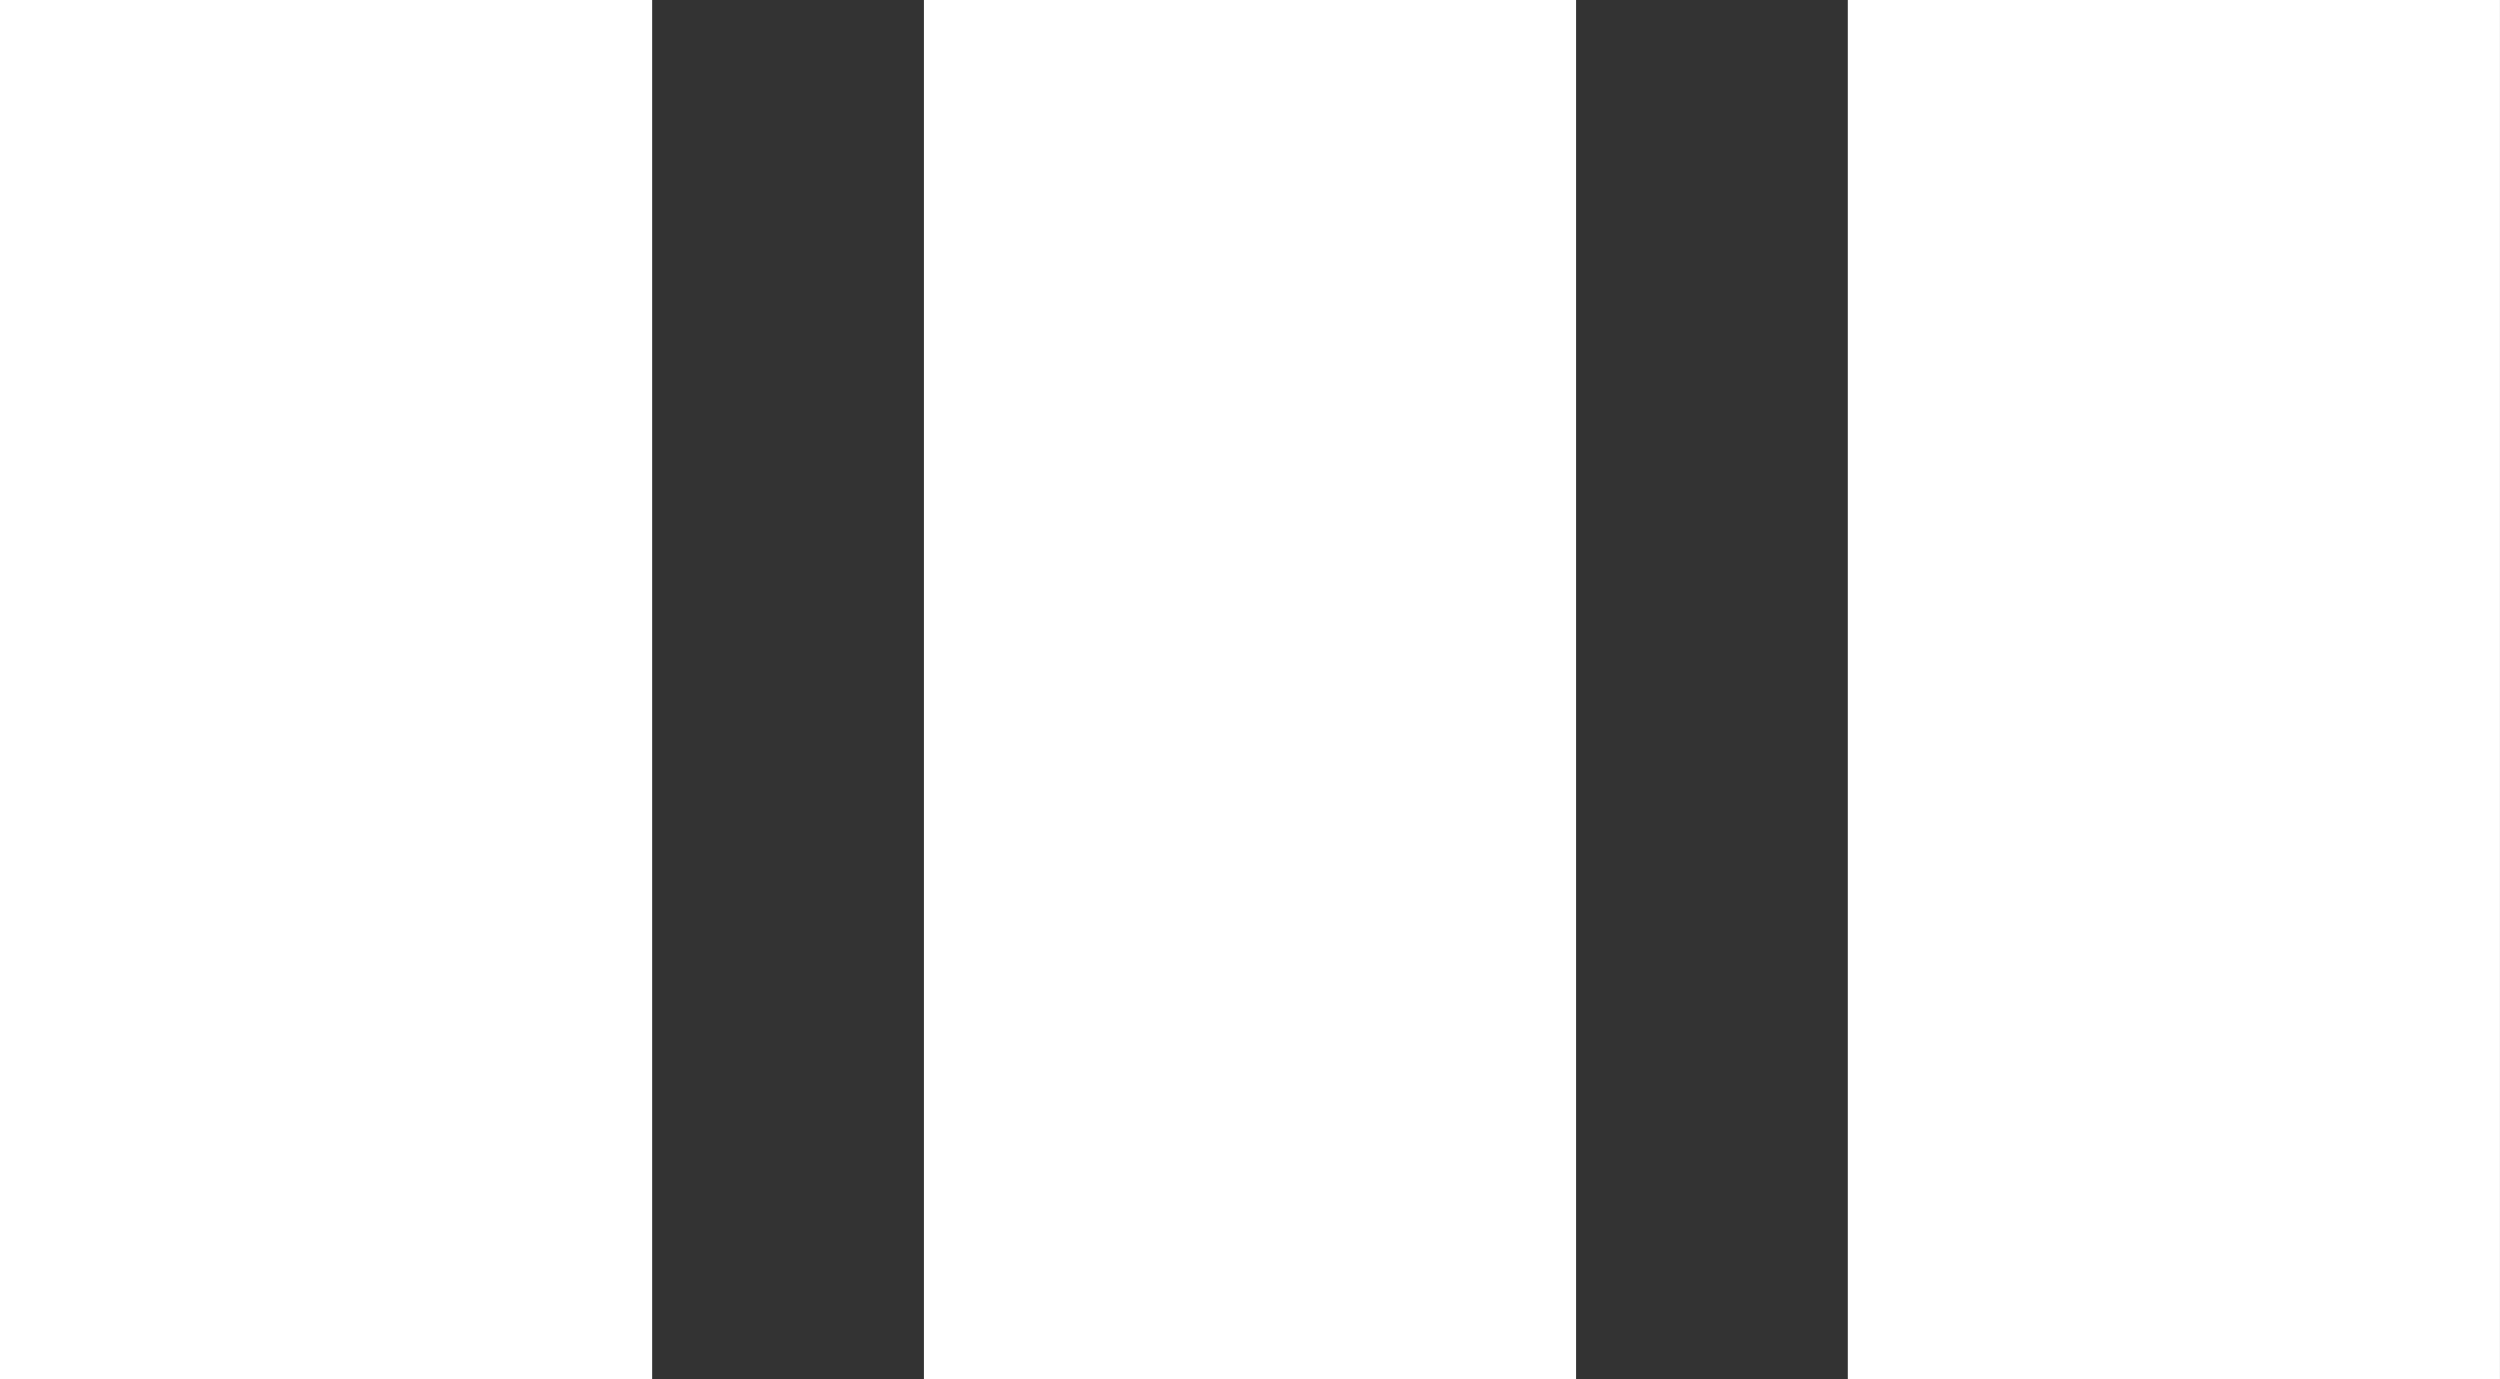 <svg width="58" height="32" viewBox="0 0 58 32" fill="none" xmlns="http://www.w3.org/2000/svg">
<rect x="0" y="0" width="58" height="32" fill="#333333" stroke="none"/>
<rect width="15.13" height="32" fill="white"/>
<rect x="21.435" width="15.13" height="32" fill="white"/>
<rect x="42.869" width="15.13" height="32" fill="white"/>
</svg>
